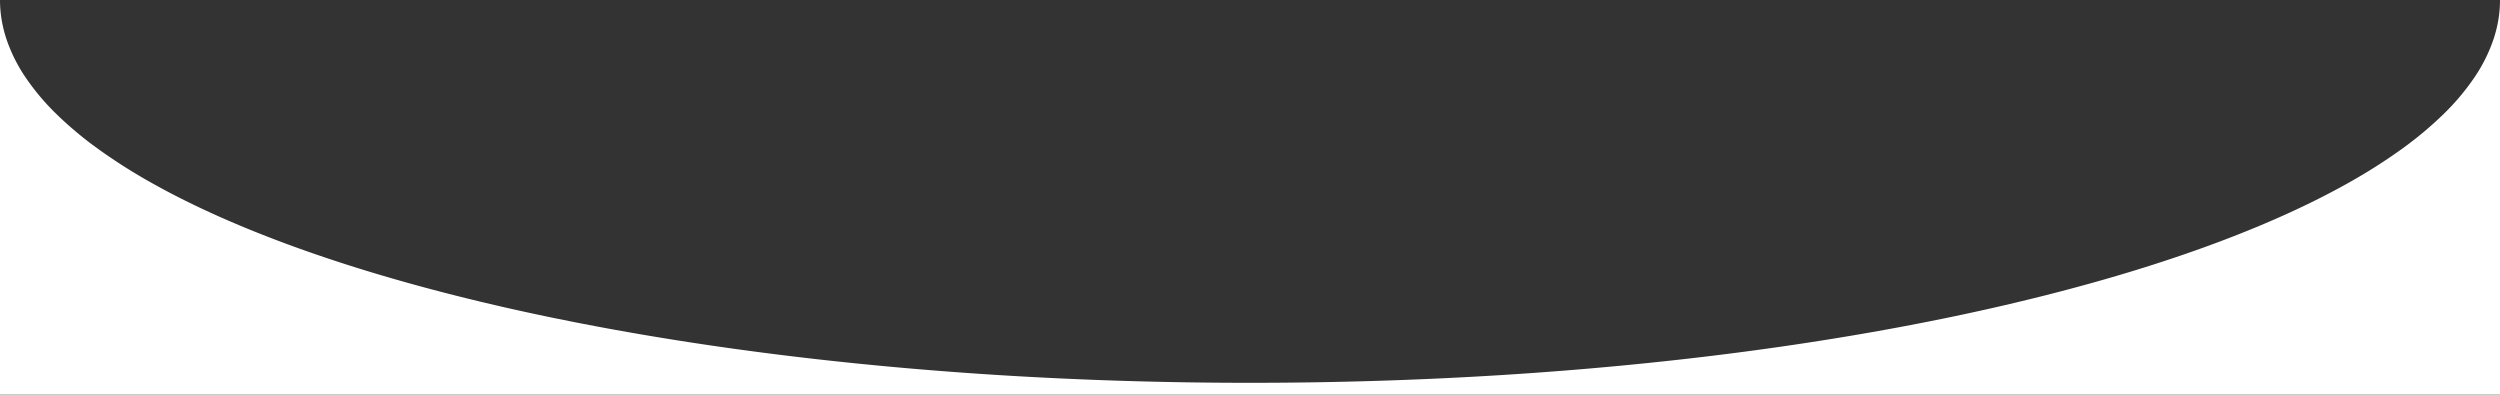 <svg xmlns="http://www.w3.org/2000/svg" width="1920.001" height="303" viewBox="0 0 1920.001 303">
  <rect x="0" y="0" width="1920.001" height="303" fill="#333333" stroke="none"/>
  <path id="Soustraction_1" data-name="Soustraction 1" d="M7640,214H5720V-89a93,93,0,0,0,1.249,15.129,98.966,98.966,0,0,0,3.708,14.93A122.02,122.02,0,0,0,5739.5-29.748a181.672,181.672,0,0,0,23.657,28.175,281.061,281.061,0,0,0,32.282,27.011,425.912,425.912,0,0,0,40.425,25.7c14.672,8.272,30.851,16.427,48.086,24.24,34.34,15.567,73.78,30.206,117.225,43.511s91.243,25.382,142.078,35.9c51.323,10.618,106.188,19.738,163.07,27.106,57.933,7.5,118.562,13.268,180.2,17.131C6549.77,202.99,6614.864,205,6680,205s130.23-2.01,193.473-5.973c61.639-3.863,122.268-9.626,180.2-17.131,56.882-7.368,111.747-16.488,163.071-27.106,50.833-10.517,98.635-22.6,142.077-35.9s82.882-27.944,117.225-43.511c17.235-7.813,33.414-15.969,48.086-24.24a425.956,425.956,0,0,0,40.425-25.7,281.107,281.107,0,0,0,32.282-27.011A181.7,181.7,0,0,0,7620.5-29.748a121.994,121.994,0,0,0,14.547-29.191,98.913,98.913,0,0,0,3.708-14.93A92.957,92.957,0,0,0,7640-89V214Z" transform="translate(-5719.999 89)" fill="#fff"/>
</svg>
